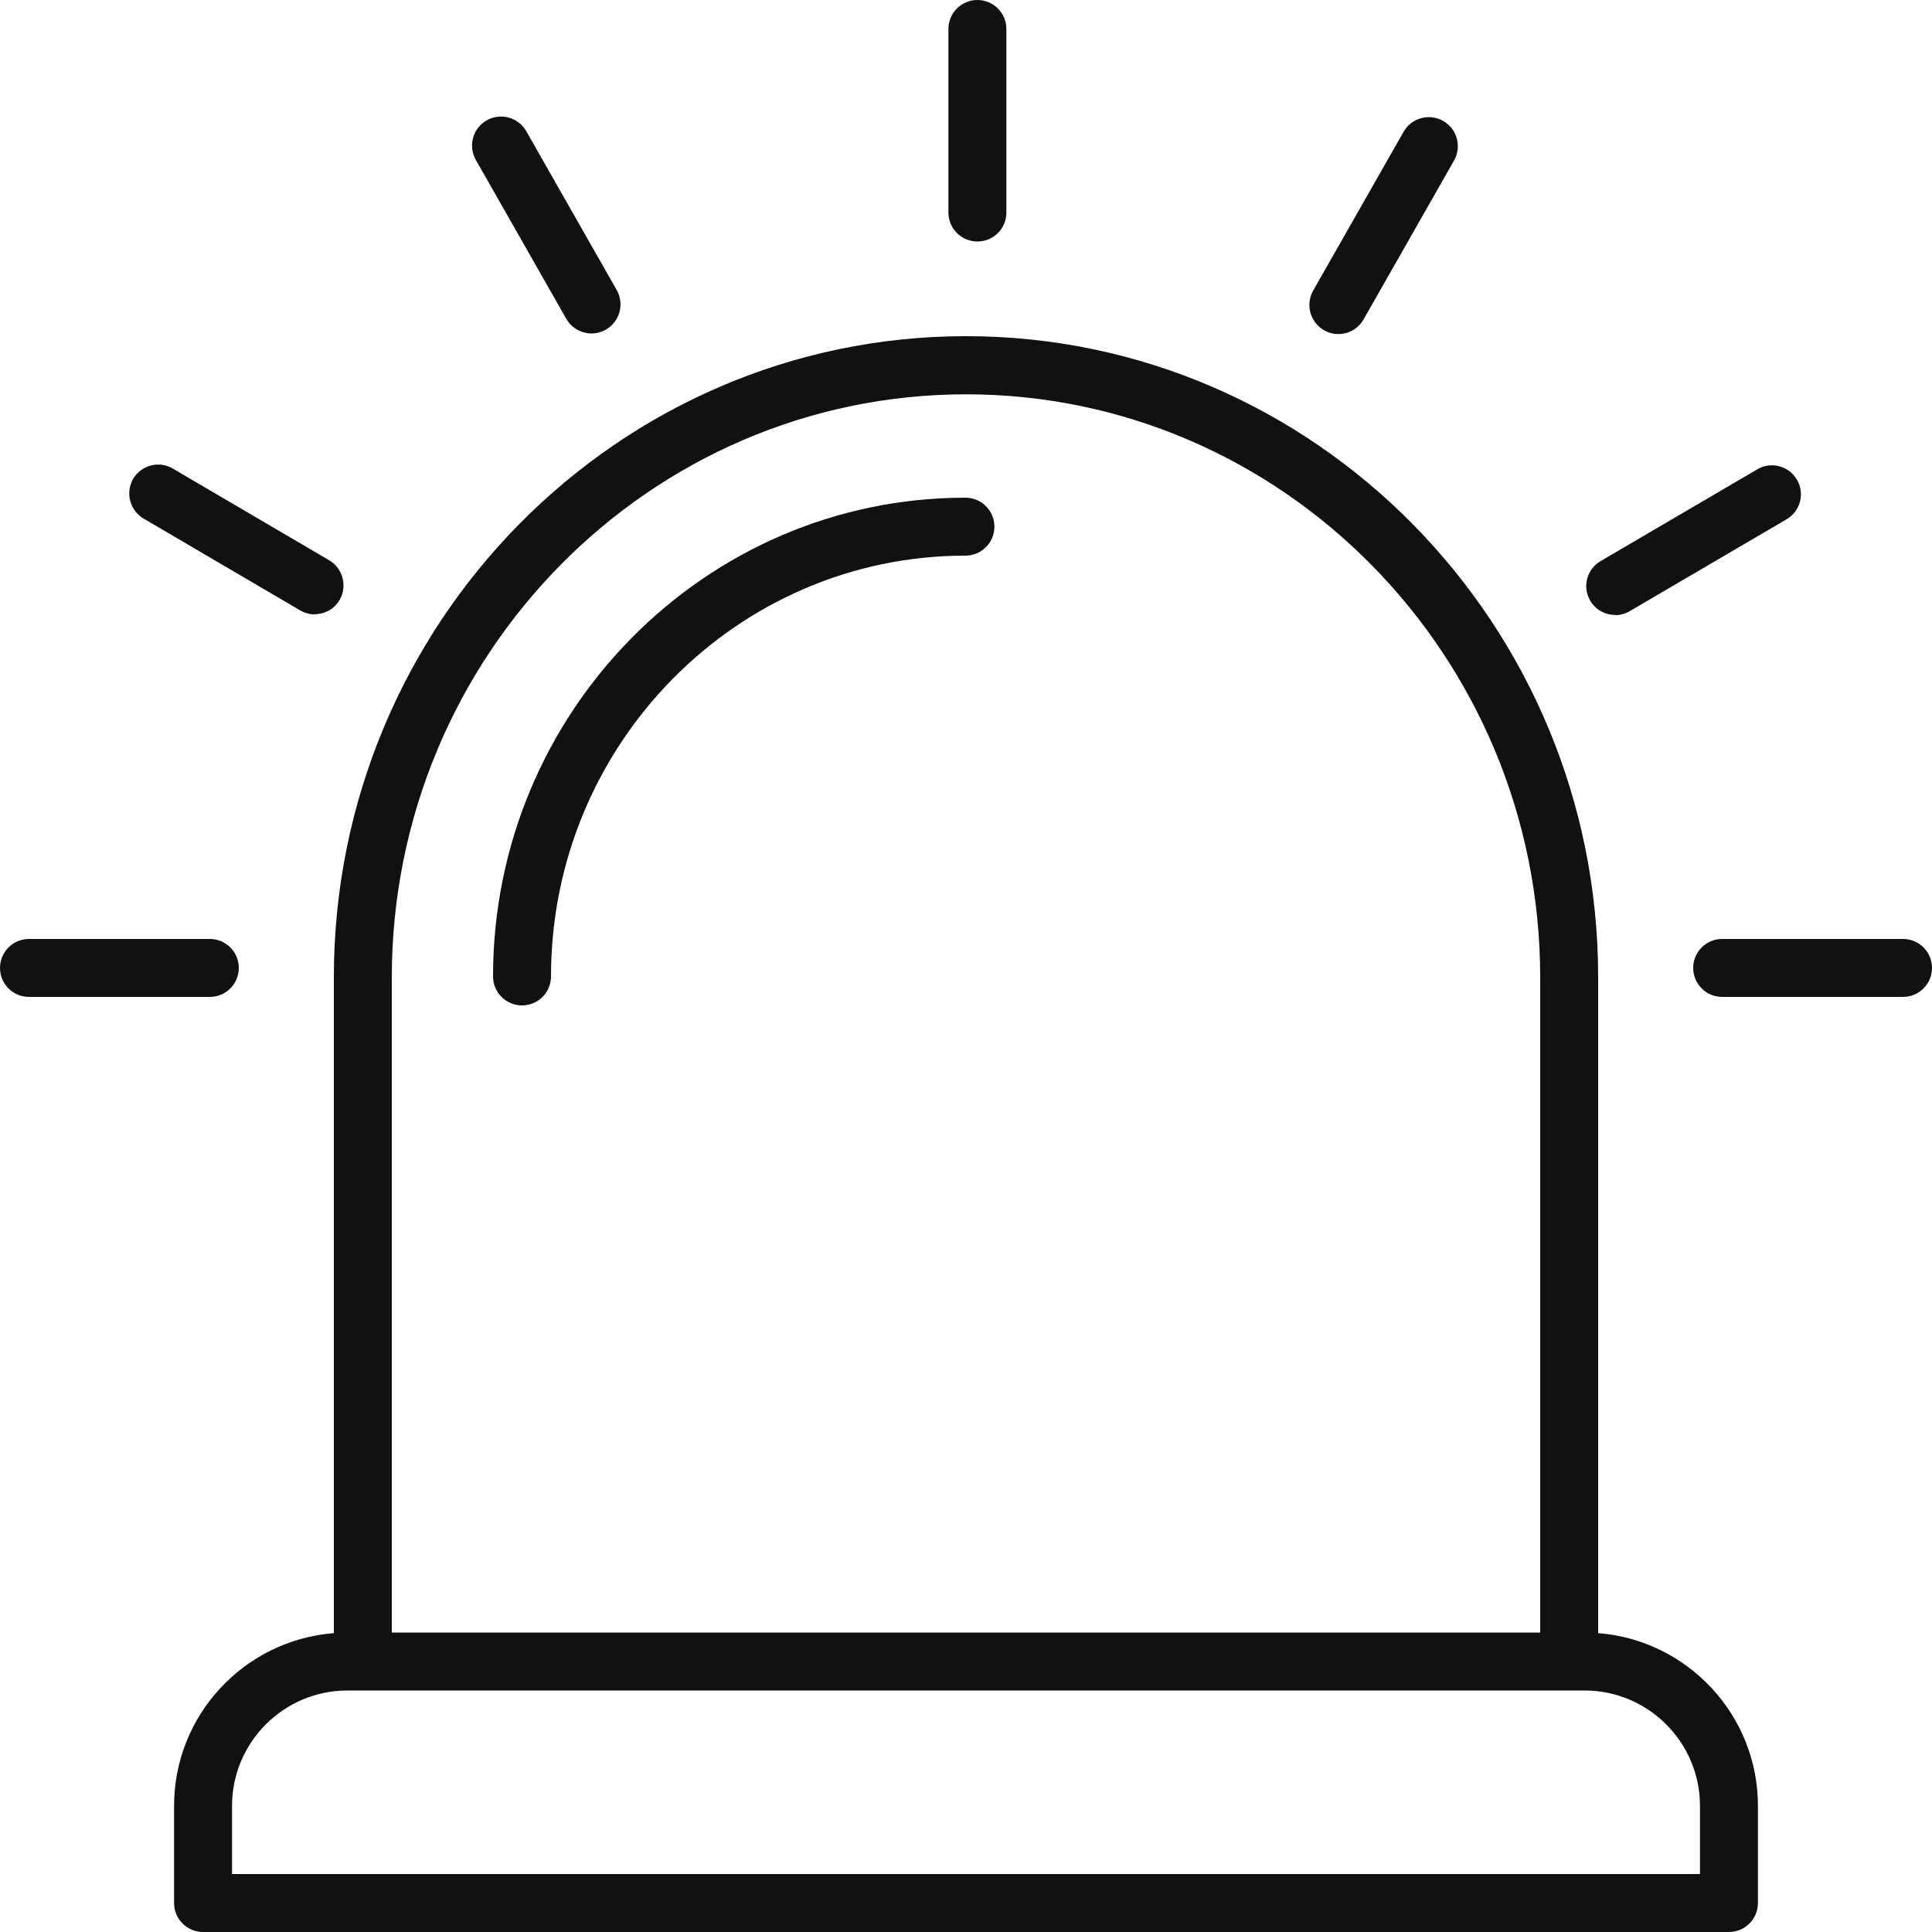 <svg viewBox="0 0 100 100" xmlns="http://www.w3.org/2000/svg" data-name="Ebene 1" id="Ebene_1">
  <defs>
    <style>
      .cls-1 {
        fill: #111110;
      }
    </style>
  </defs>
  <path d="M82.72,84.53v-33.95c0-18.29-14.68-33.18-32.72-33.18s-32.72,14.88-32.72,33.18v33.95c-4.62.36-8.27,4.23-8.27,8.94v5.03c0,.83.67,1.5,1.5,1.5h78.98c.83,0,1.5-.67,1.5-1.5v-5.03c0-4.71-3.65-8.58-8.27-8.94ZM50,20.41c16.39,0,29.72,13.54,29.72,30.18v33.91H20.28v-33.91c0-16.64,13.33-30.18,29.72-30.18ZM87.99,97H12.01v-3.53c0-3.29,2.68-5.97,5.97-5.97h64.04c3.29,0,5.97,2.68,5.97,5.97v3.53Z" class="cls-1"></path>
  <path d="M10.86,51.6H1.5c-.83,0-1.5-.67-1.5-1.5s.67-1.5,1.5-1.5h9.36c.83,0,1.5.67,1.5,1.5s-.67,1.5-1.5,1.5Z" class="cls-1"></path>
  <path d="M98.5,51.6h-9.36c-.83,0-1.5-.67-1.5-1.5s.67-1.5,1.5-1.5h9.36c.83,0,1.5.67,1.5,1.5s-.67,1.5-1.5,1.5Z" class="cls-1"></path>
  <path d="M50.59,12.5c-.83,0-1.5-.67-1.5-1.5V1.5c0-.83.67-1.5,1.5-1.5s1.5.67,1.5,1.5v9.5c0,.83-.67,1.5-1.5,1.5Z" class="cls-1"></path>
  <path d="M83.6,31.83c-.51,0-1.02-.27-1.29-.74-.42-.71-.18-1.63.54-2.05l8.11-4.75c.71-.42,1.63-.18,2.05.54.42.71.18,1.63-.54,2.05l-8.11,4.75c-.24.14-.5.21-.76.21Z" class="cls-1"></path>
  <path d="M16.29,31.8c-.26,0-.52-.07-.76-.21l-8.1-4.75c-.71-.42-.95-1.34-.54-2.05s1.34-.96,2.05-.54l8.1,4.75c.71.42.95,1.34.54,2.05-.28.48-.78.74-1.3.74Z" class="cls-1"></path>
  <path d="M30.62,17.26c-.52,0-1.03-.27-1.31-.76l-4.68-8.22c-.41-.72-.16-1.64.56-2.05.72-.41,1.64-.16,2.05.56l4.68,8.22c.41.72.16,1.64-.56,2.05-.23.13-.49.2-.74.2Z" class="cls-1"></path>
  <path d="M27.02,52.04c-.83,0-1.5-.67-1.5-1.5,0-13.67,10.97-24.78,24.45-24.78.83,0,1.5.67,1.5,1.5s-.67,1.5-1.5,1.5c-11.83,0-21.45,9.77-21.45,21.78,0,.83-.67,1.5-1.5,1.5Z" class="cls-1"></path>
  <path d="M69.27,17.29c-.25,0-.51-.06-.74-.2-.72-.41-.97-1.33-.56-2.05l4.68-8.22c.41-.72,1.33-.97,2.05-.56.72.41.97,1.33.56,2.05l-4.68,8.22c-.28.49-.78.76-1.3.76Z" class="cls-1"></path>
</svg>